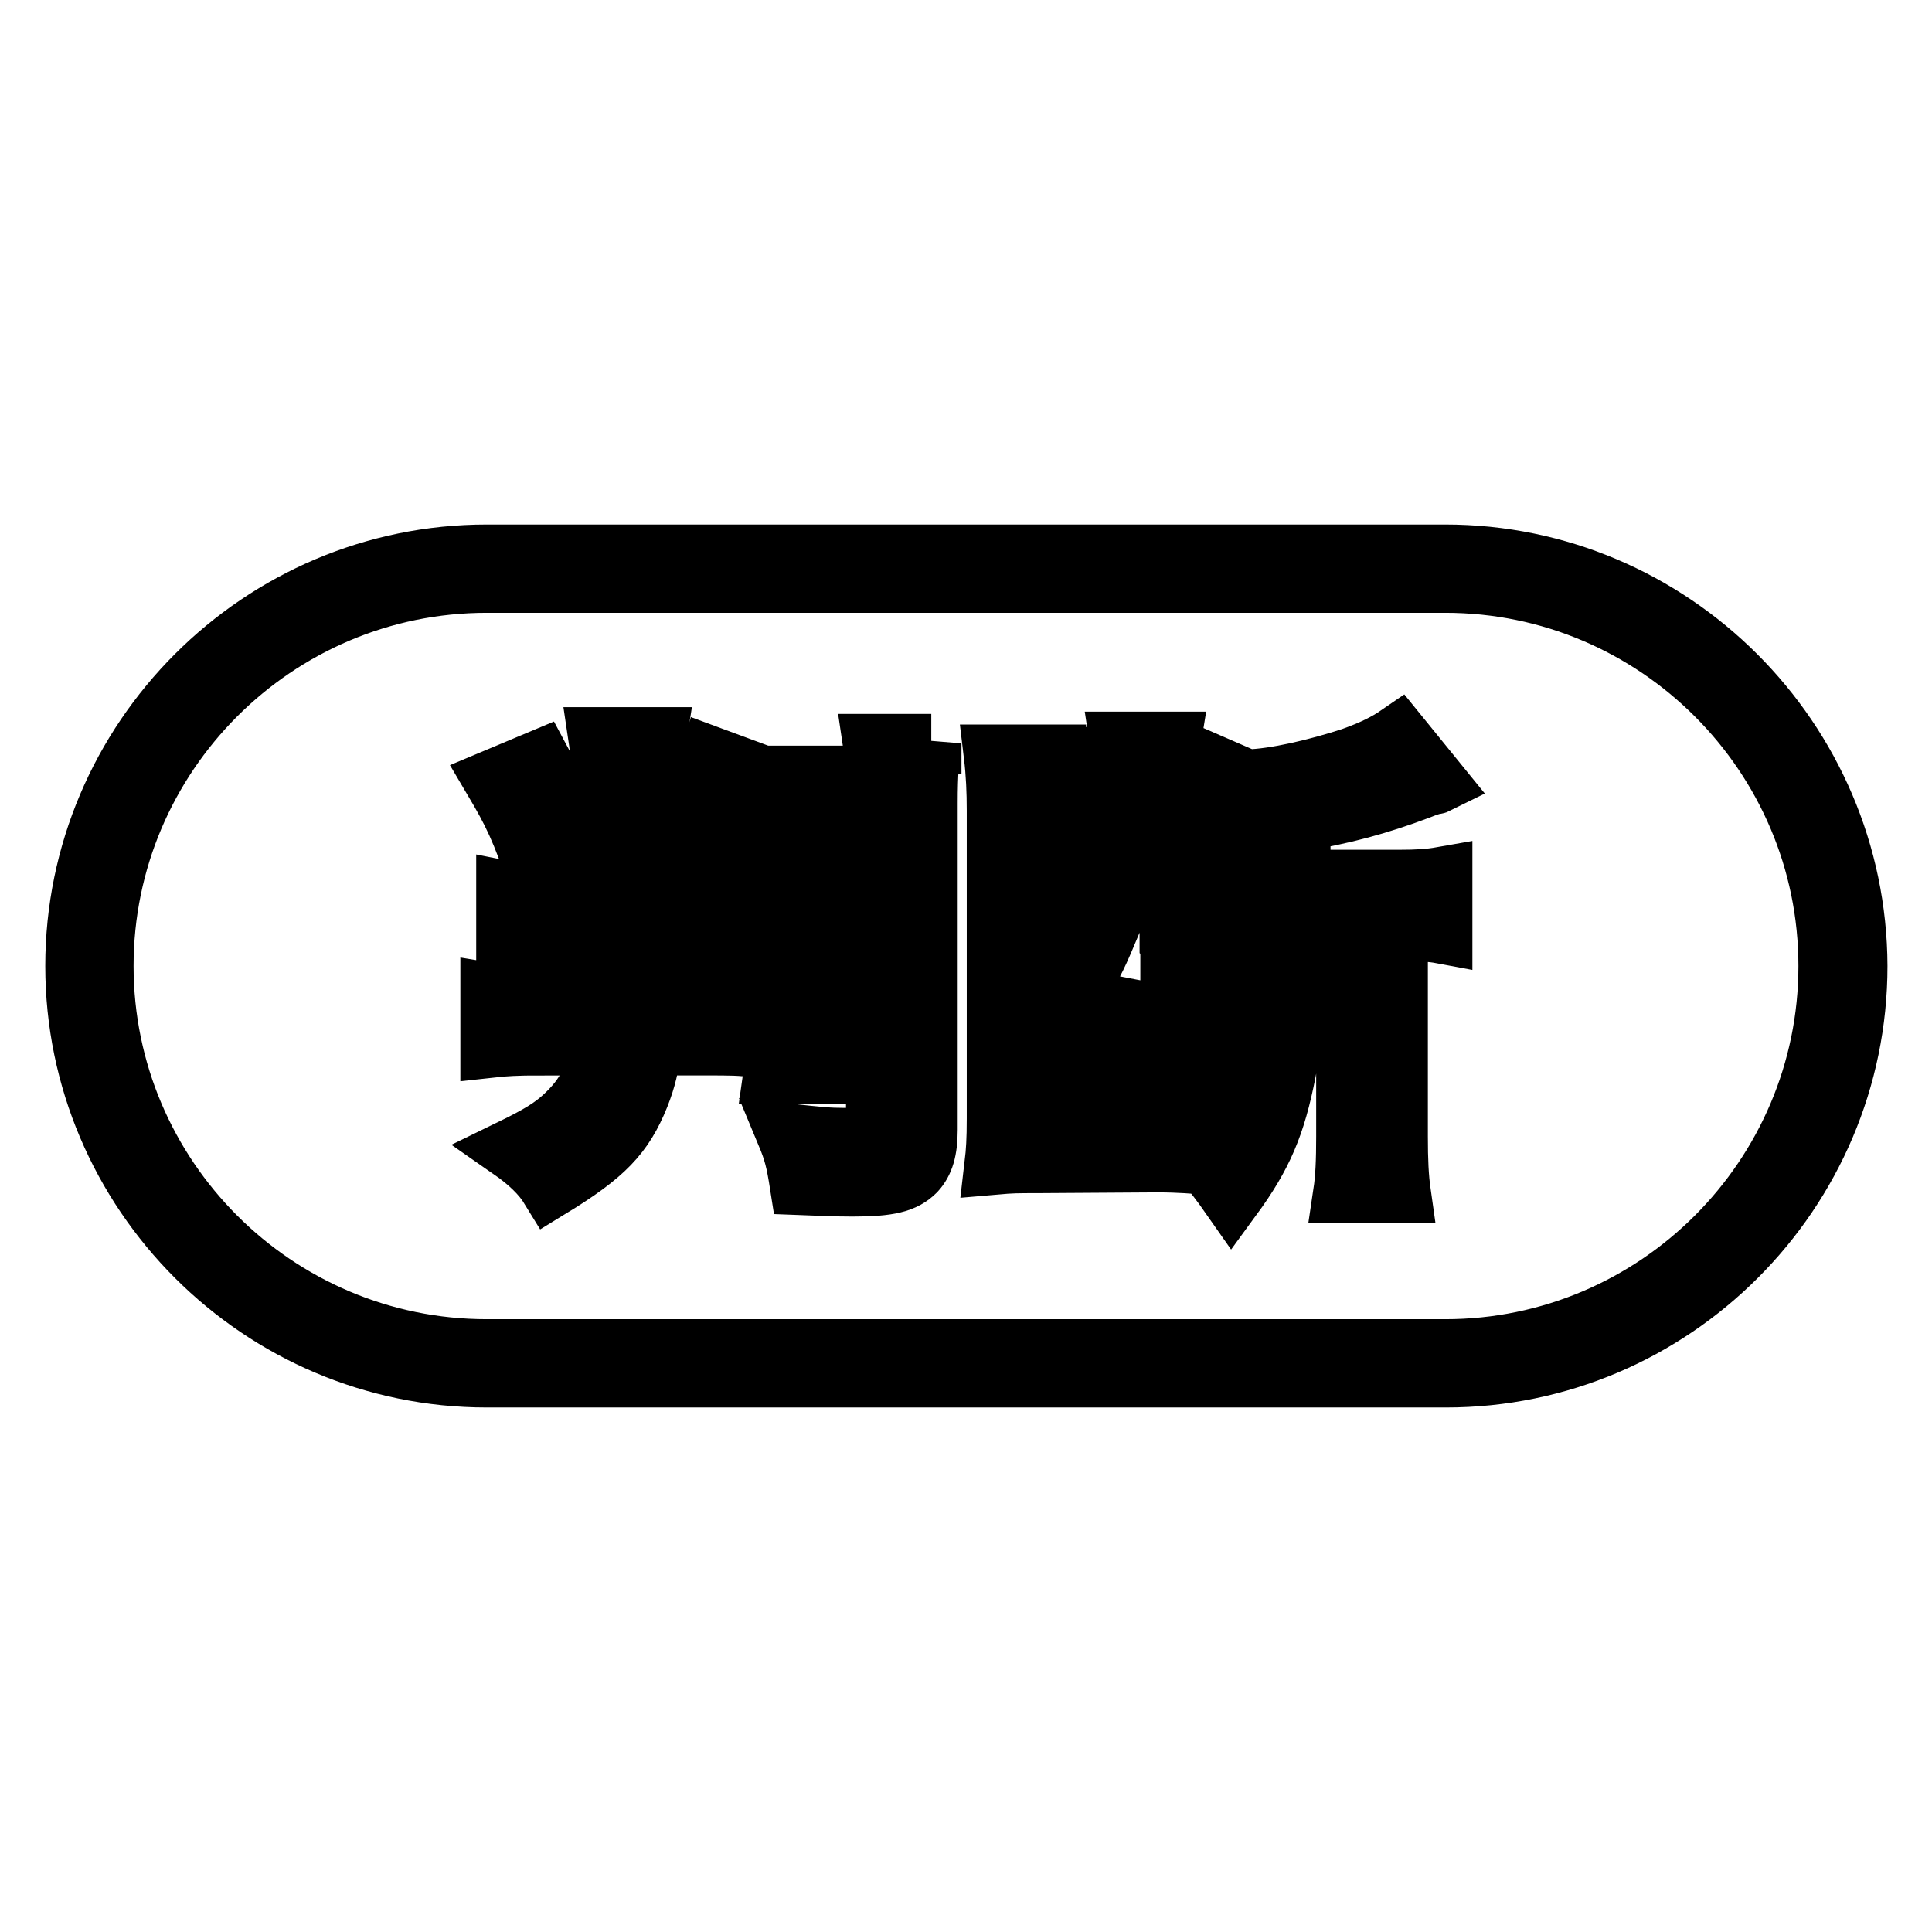 <?xml version="1.0" encoding="utf-8"?>
<!-- Svg Vector Icons : http://www.onlinewebfonts.com/icon -->
<!DOCTYPE svg PUBLIC "-//W3C//DTD SVG 1.1//EN" "http://www.w3.org/Graphics/SVG/1.1/DTD/svg11.dtd">
<svg version="1.1" xmlns="http://www.w3.org/2000/svg" xmlns:xlink="http://www.w3.org/1999/xlink" x="0px" y="0px" viewBox="0 0 256 256" enable-background="new 0 0 256 256" xml:space="preserve">
<g> <path stroke-width="8" fill-opacity="0" stroke="#000000"  d="M191.5,77.2c28,0,50.8,22.8,50.8,50.8s-22.8,50.8-50.8,50.8H64.5c-28,0-50.8-22.8-50.8-50.8 s22.8-50.8,50.8-50.8H191.5 M191.5,73.5H64.5C34.5,73.5,10,98,10,128c0,30,24.5,54.5,54.5,54.5h127.1c30,0,54.5-24.5,54.5-54.5 C246,98,221.5,73.5,191.5,73.5L191.5,73.5z"/> <path stroke-width="8" fill-opacity="0" stroke="#000000"  d="M71.6,138.5c-3.1,0-4.8,0.1-6.6,0.3v-7.2c1.8,0.3,3.5,0.3,6.7,0.3h8.1v-6.9h-6.7c-2.7,0-4.2,0.1-6,0.3v-7.2 c1.5,0.3,2.9,0.4,5.9,0.4h6.7v-13.7c0-3.3-0.1-5.1-0.4-7.1h7.7c-0.3,1.9-0.4,3.6-0.4,7v13.8h5.6c3.4,0,4.8-0.1,6.3-0.4v7.2 c-1.6-0.3-3.1-0.3-6.1-0.3h-5.7l-0.1,6.9h6.7c3.7,0,5.2-0.1,6.8-0.3v7.2c-1.8-0.3-3.3-0.3-6.6-0.3h-7.2c-0.3,2.7-0.7,4.4-1.6,6.7 c-2.1,5.2-4.6,7.8-11.8,12.2c-1.1-1.8-2.9-3.5-5.2-5.1c3.7-1.8,5.5-2.9,7.1-4.4c2.9-2.7,4.2-5.3,4.7-9.5H71.6z M71.6,100.7 c2.9,5.4,4.4,8.6,6.1,14l-6.2,2.3c-2.5-7.3-3.5-9.3-6.1-13.7L71.6,100.7z M100.8,102.7c-2.8,7.5-4.4,11.1-6.4,14.8l-5.7-2.5 c2.7-5.2,4-8.6,5.6-14.7L100.8,102.7z M109.8,102.8c-0.3,1.8-0.3,3.5-0.3,6.8v25.8c0,3.3,0.1,5.6,0.3,6.9h-7.3c0.2-1.4,0.3-4,0.3-7 v-25.6c0-3.5-0.1-5.2-0.3-6.9H109.8z M123.4,98.5c-0.3,1.8-0.5,3.9-0.5,7.9v43.3c0,2.7-0.5,4.3-1.6,5.5c-1.5,1.5-3.5,2-8.3,2 c-2.2,0-4.4-0.1-7-0.2c-0.5-3.2-0.8-4.4-1.8-6.8c4.6,0.5,5.6,0.6,7.6,0.6c3.9,0,4.3-0.2,4.3-2v-42.1c0-3.8-0.1-6.1-0.4-8.1H123.4z  M159.9,150c4.5-7.1,5.8-15.6,5.8-38.3c0-4.4-0.1-6.2-0.4-8.4c3.7-0.1,9.2-1.4,13.8-2.9c2.8-1,4.6-1.9,6.2-3l5.2,6.4 c-0.2,0.1-0.3,0.1-0.5,0.1c-1,0.3-1,0.3-2,0.7c-5.3,2-10.1,3.3-15.7,4.2v7.8h13.1c2.4,0,4-0.1,5.7-0.4v7.5 c-1.6-0.3-2.7-0.3-5.2-0.3h-0.7v27.2c0,3.1,0.1,5.4,0.4,7.5h-7.6c0.3-2,0.4-4.3,0.4-7.5v-27.1h-6.2c-0.1,6.7-0.8,13.2-1.8,18.4 c-1.4,7.2-3.1,11.2-7.2,16.8c-1.4-2-2.5-3.5-3.5-4.4c-1.2-0.1-3.5-0.3-6.2-0.3H153l-15.6,0.1c-2.7,0-3.3,0-5.6,0.2 c0.2-1.7,0.3-3.3,0.3-6.1v-40.8c0-2.5-0.1-4.9-0.4-7.4h7.5c-0.3,1.8-0.4,3.1-0.4,5.6v30.2c1.9-2,2.5-2.9,3.9-4.8 c1.8-2.6,2.4-3.7,4-7.5h-2.2c-1.6,0-3.3,0.1-4.4,0.3v-6.8c1.6,0.2,2.6,0.3,4.5,0.3h4.1v-13.8c0-2.5-0.1-3.9-0.3-5.2h6.7 c-0.2,1.2-0.3,2.6-0.3,5.3v13.7h3.9c2.1,0,3.4-0.1,4.3-0.3v6.8c-1.3-0.2-2.7-0.3-4.8-0.3H155v1.1c3.8,3.7,5,5,9.2,10.6l-4.3,4.8 c-1.2-2.3-1.6-2.9-4.8-7.5v8.8c0,2.2,0.1,2.9,0.3,4.4h-6.7c0.3-1.6,0.3-2.6,0.3-4.6v-5.9c0-1,0-1.7,0.1-2.7 c0.1-1.1,0.1-1.2,0.1-2.2c-2,5-3.4,7.3-6.9,11.4c-0.8-1.2-1.8-2.5-3.4-4.3v10.3h14.2c2.8,0,4.9-0.1,6.7-0.3V150L159.9,150z  M144.2,100.6c2.4,6.7,2.8,8.1,3.9,12.9l-5,2.1c-1-5.1-2-8.2-4-12.6L144.2,100.6z M164,102.8c-1.8,6.8-2.5,9-4.2,12.6l-4.4-2.3 c1.7-4.6,2.4-7.1,3.3-12.6L164,102.8z"/></g>
</svg>